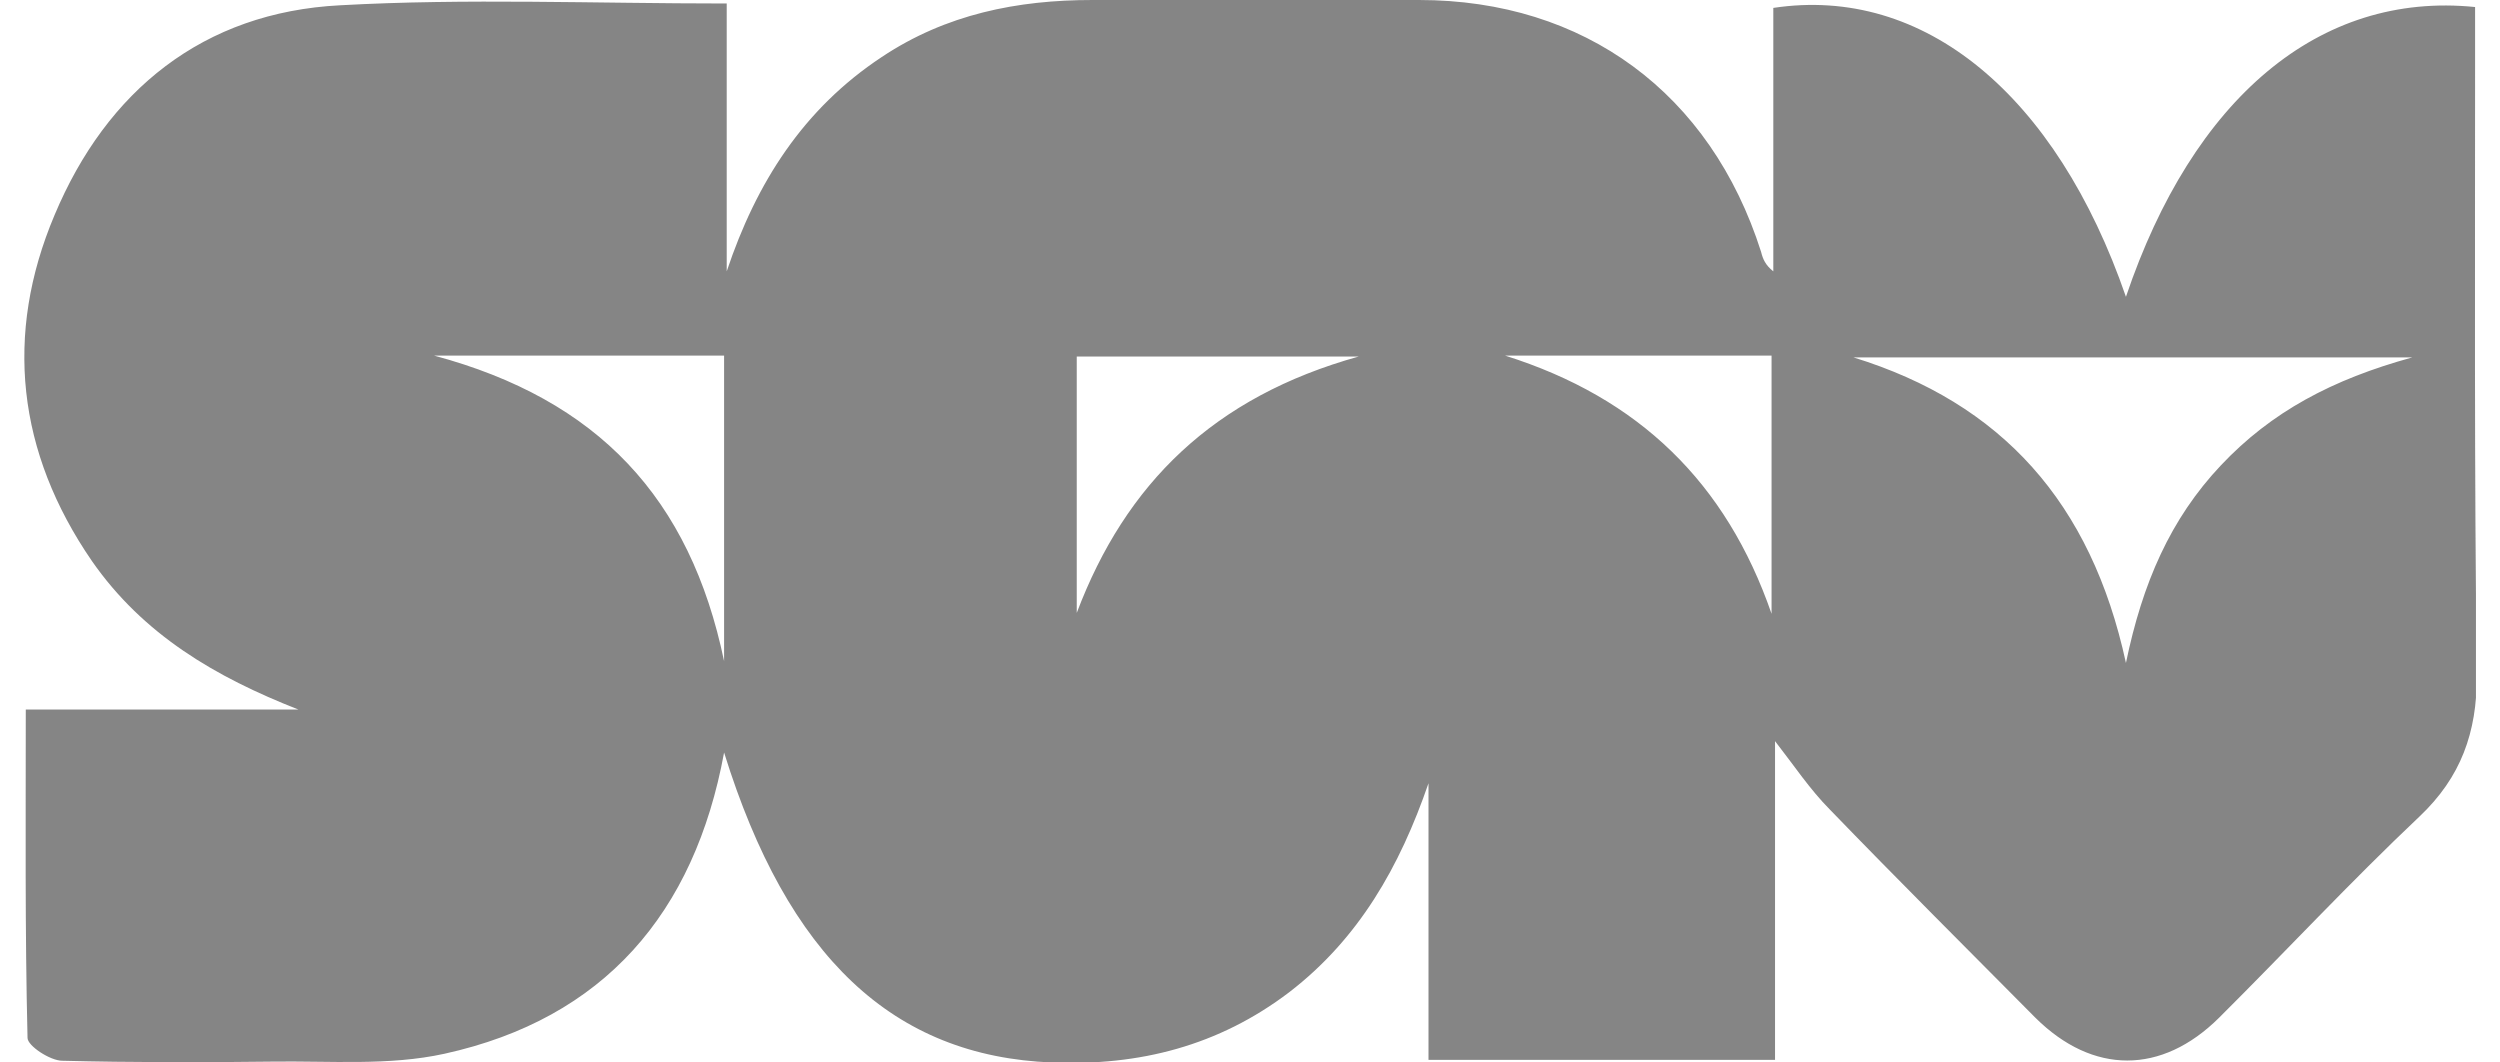 <svg width="80" height="34" viewBox="0 0 80 34" fill="none" xmlns="http://www.w3.org/2000/svg">
<g clip-path="url(#clip0_3457_485)">
<g opacity="0.7" clip-path="url(#clip1_3457_485)">
<path d="M79.203 1.995V0.225C74.216 -0.281 70.175 3.147 68.03 9.498C65.801 3.035 61.566 -0.478 56.746 0.253V8.683C56.495 8.486 56.411 8.289 56.356 8.064C54.74 2.979 50.7 0 45.406 0C41.923 0 38.44 0 34.957 0C32.561 0 30.276 0.45 28.214 1.826C25.707 3.484 24.202 5.845 23.255 8.683V0.112C19.02 0.112 14.924 -0.056 10.884 0.169C6.509 0.393 3.416 2.894 1.745 6.884C0.129 10.706 0.546 14.471 2.943 17.955C4.587 20.316 6.899 21.665 9.546 22.704H0.825C0.825 26.301 0.797 29.757 0.881 33.213C0.881 33.466 1.605 33.944 1.995 33.944C4.224 34 6.453 34 8.682 33.972C10.549 33.944 12.444 34.112 14.227 33.719C19.326 32.595 22.224 29.223 23.171 24.081C25.205 30.628 28.576 33.803 33.675 34C36.462 34.112 38.997 33.466 41.254 31.752C43.483 30.038 44.793 27.734 45.712 25.064V33.916H56.801V23.716C57.414 24.503 57.916 25.261 58.557 25.907C60.73 28.155 62.931 30.347 65.132 32.567C66.971 34.393 69.172 34.393 71.011 32.567C73.157 30.431 75.219 28.212 77.42 26.132C78.757 24.868 79.259 23.435 79.259 21.636C79.175 15.117 79.203 8.542 79.203 1.995ZM23.171 21.159C22.084 15.932 19.131 12.785 13.893 11.38H23.171V21.159ZM34.456 19.613V11.408H43.483C38.83 12.701 36.016 15.483 34.456 19.613ZM56.69 19.641C55.241 15.454 52.455 12.729 48.164 11.38H56.69V19.641ZM71.067 14.893C69.451 16.607 68.559 18.658 68.03 21.215C66.916 16.073 64.046 12.898 59.309 11.436H77.197C74.634 12.139 72.683 13.178 71.067 14.893Z" fill="#515151"/>
</g>
</g>
<defs>
<clipPath id="clip0_3457_485">
<rect width="78.462" height="34" fill="white" transform="translate(0.769)"/>
</clipPath>
<clipPath id="clip1_3457_485">
<rect width="78.462" height="34" fill="white" transform="translate(0.769)"/>
</clipPath>
</defs>
</svg>
